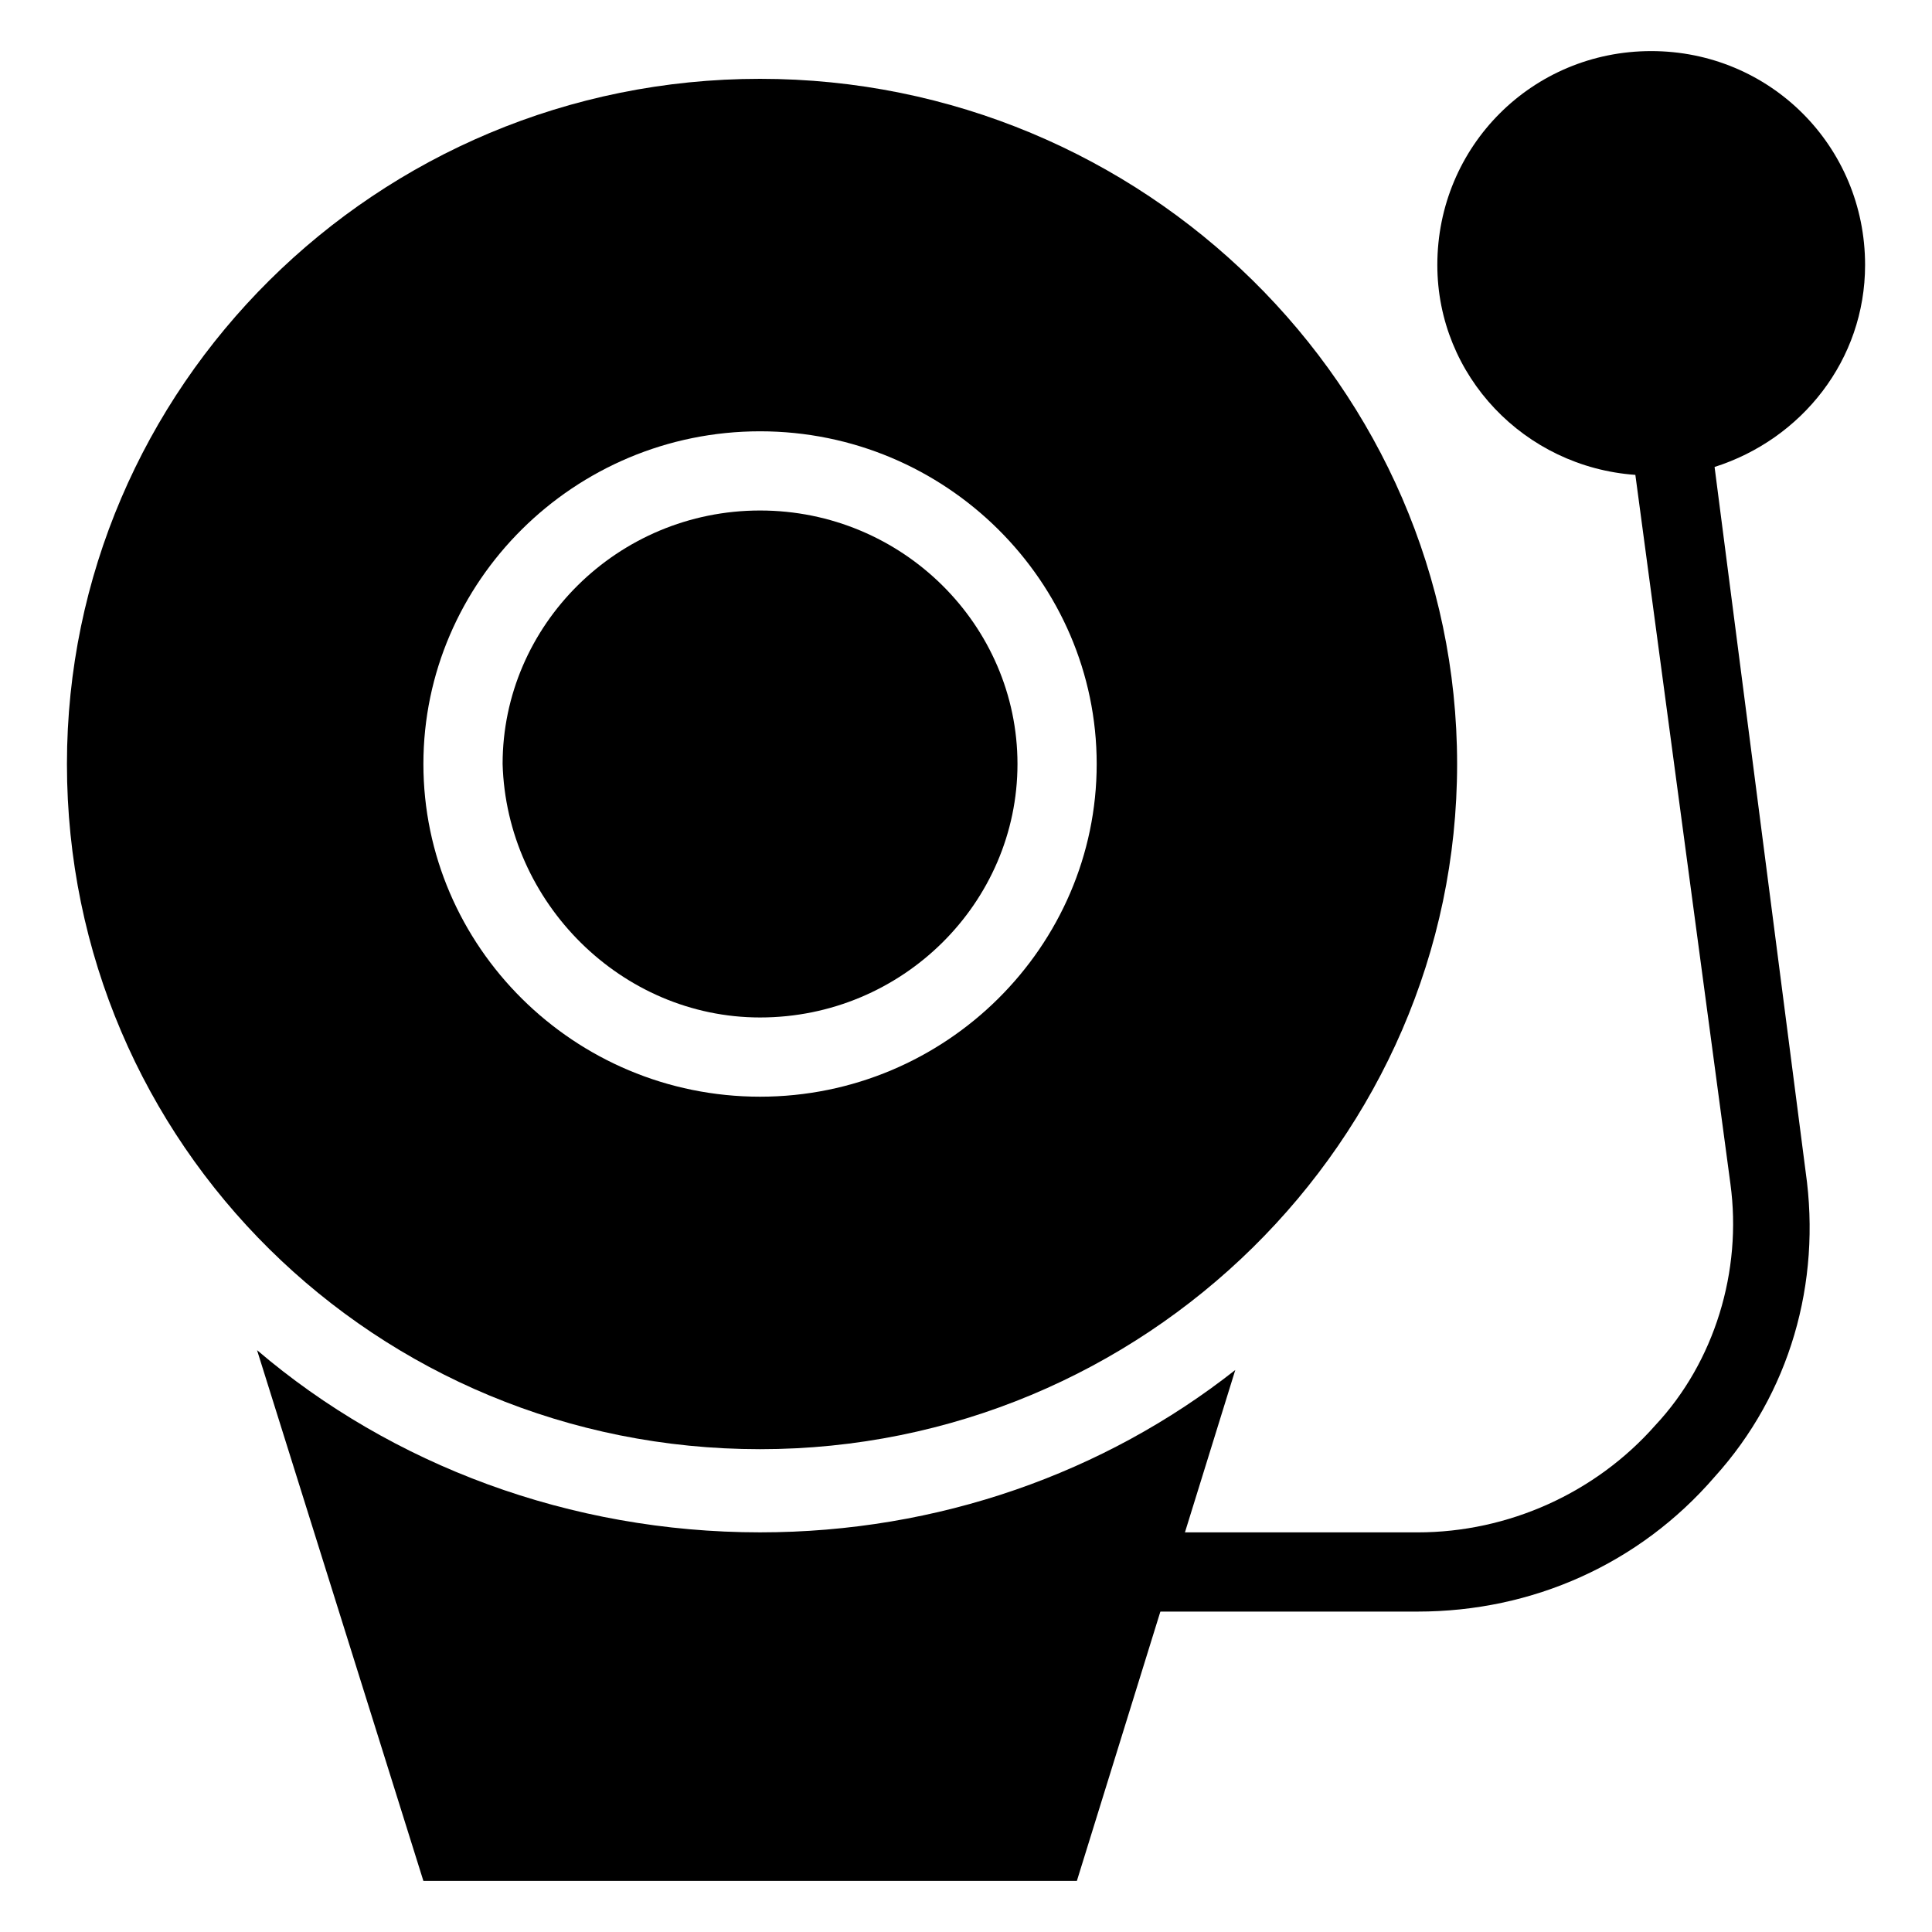 <?xml version="1.0" encoding="UTF-8"?>
<!-- Uploaded to: ICON Repo, www.iconrepo.com, Generator: ICON Repo Mixer Tools -->
<svg fill="#000000" width="800px" height="800px" version="1.1" viewBox="144 144 512 512" xmlns="http://www.w3.org/2000/svg">
 <g>
  <path d="m598.38 267.75c23.09-7.348 39.887-28.34 39.887-53.531 0-31.488-25.191-56.68-56.68-56.68s-56.68 25.191-56.68 56.68c0 29.391 23.09 53.531 52.48 55.629l25.191 187.88c3.148 23.09-4.199 47.23-19.941 64.027-15.742 17.844-38.836 28.34-62.977 28.34h-76.621v20.992h76.621c30.438 0 58.777-12.594 78.719-35.688 19.941-22.043 28.34-51.43 24.141-80.82z"/>
  <path d="m345.42 413.64c37.785 0 68.223-30.438 68.223-67.176 0-36.734-30.438-67.176-68.223-67.176-37.785 0-68.223 30.438-68.223 67.176 1.051 36.734 31.488 67.176 68.223 67.176z"/>
  <path d="m345.42 550.09c-50.383 0-97.613-17.844-133.3-48.281l44.082 140.65h173.18l41.984-135.4c-34.633 27.289-78.715 43.031-125.95 43.031z"/>
  <path d="m345.42 528.05c101.81 0 184.73-81.867 184.73-181.58 0-99.711-82.918-181.58-184.73-181.58-101.81 0-183.68 81.871-183.68 181.58 0 100.76 81.871 181.58 183.68 181.58zm0-269.75c49.332 0 89.215 39.887 89.215 88.168s-39.887 88.168-89.215 88.168c-49.332 0-89.215-39.887-89.215-88.168s39.883-88.168 89.215-88.168z"/>
 </g>
</svg>